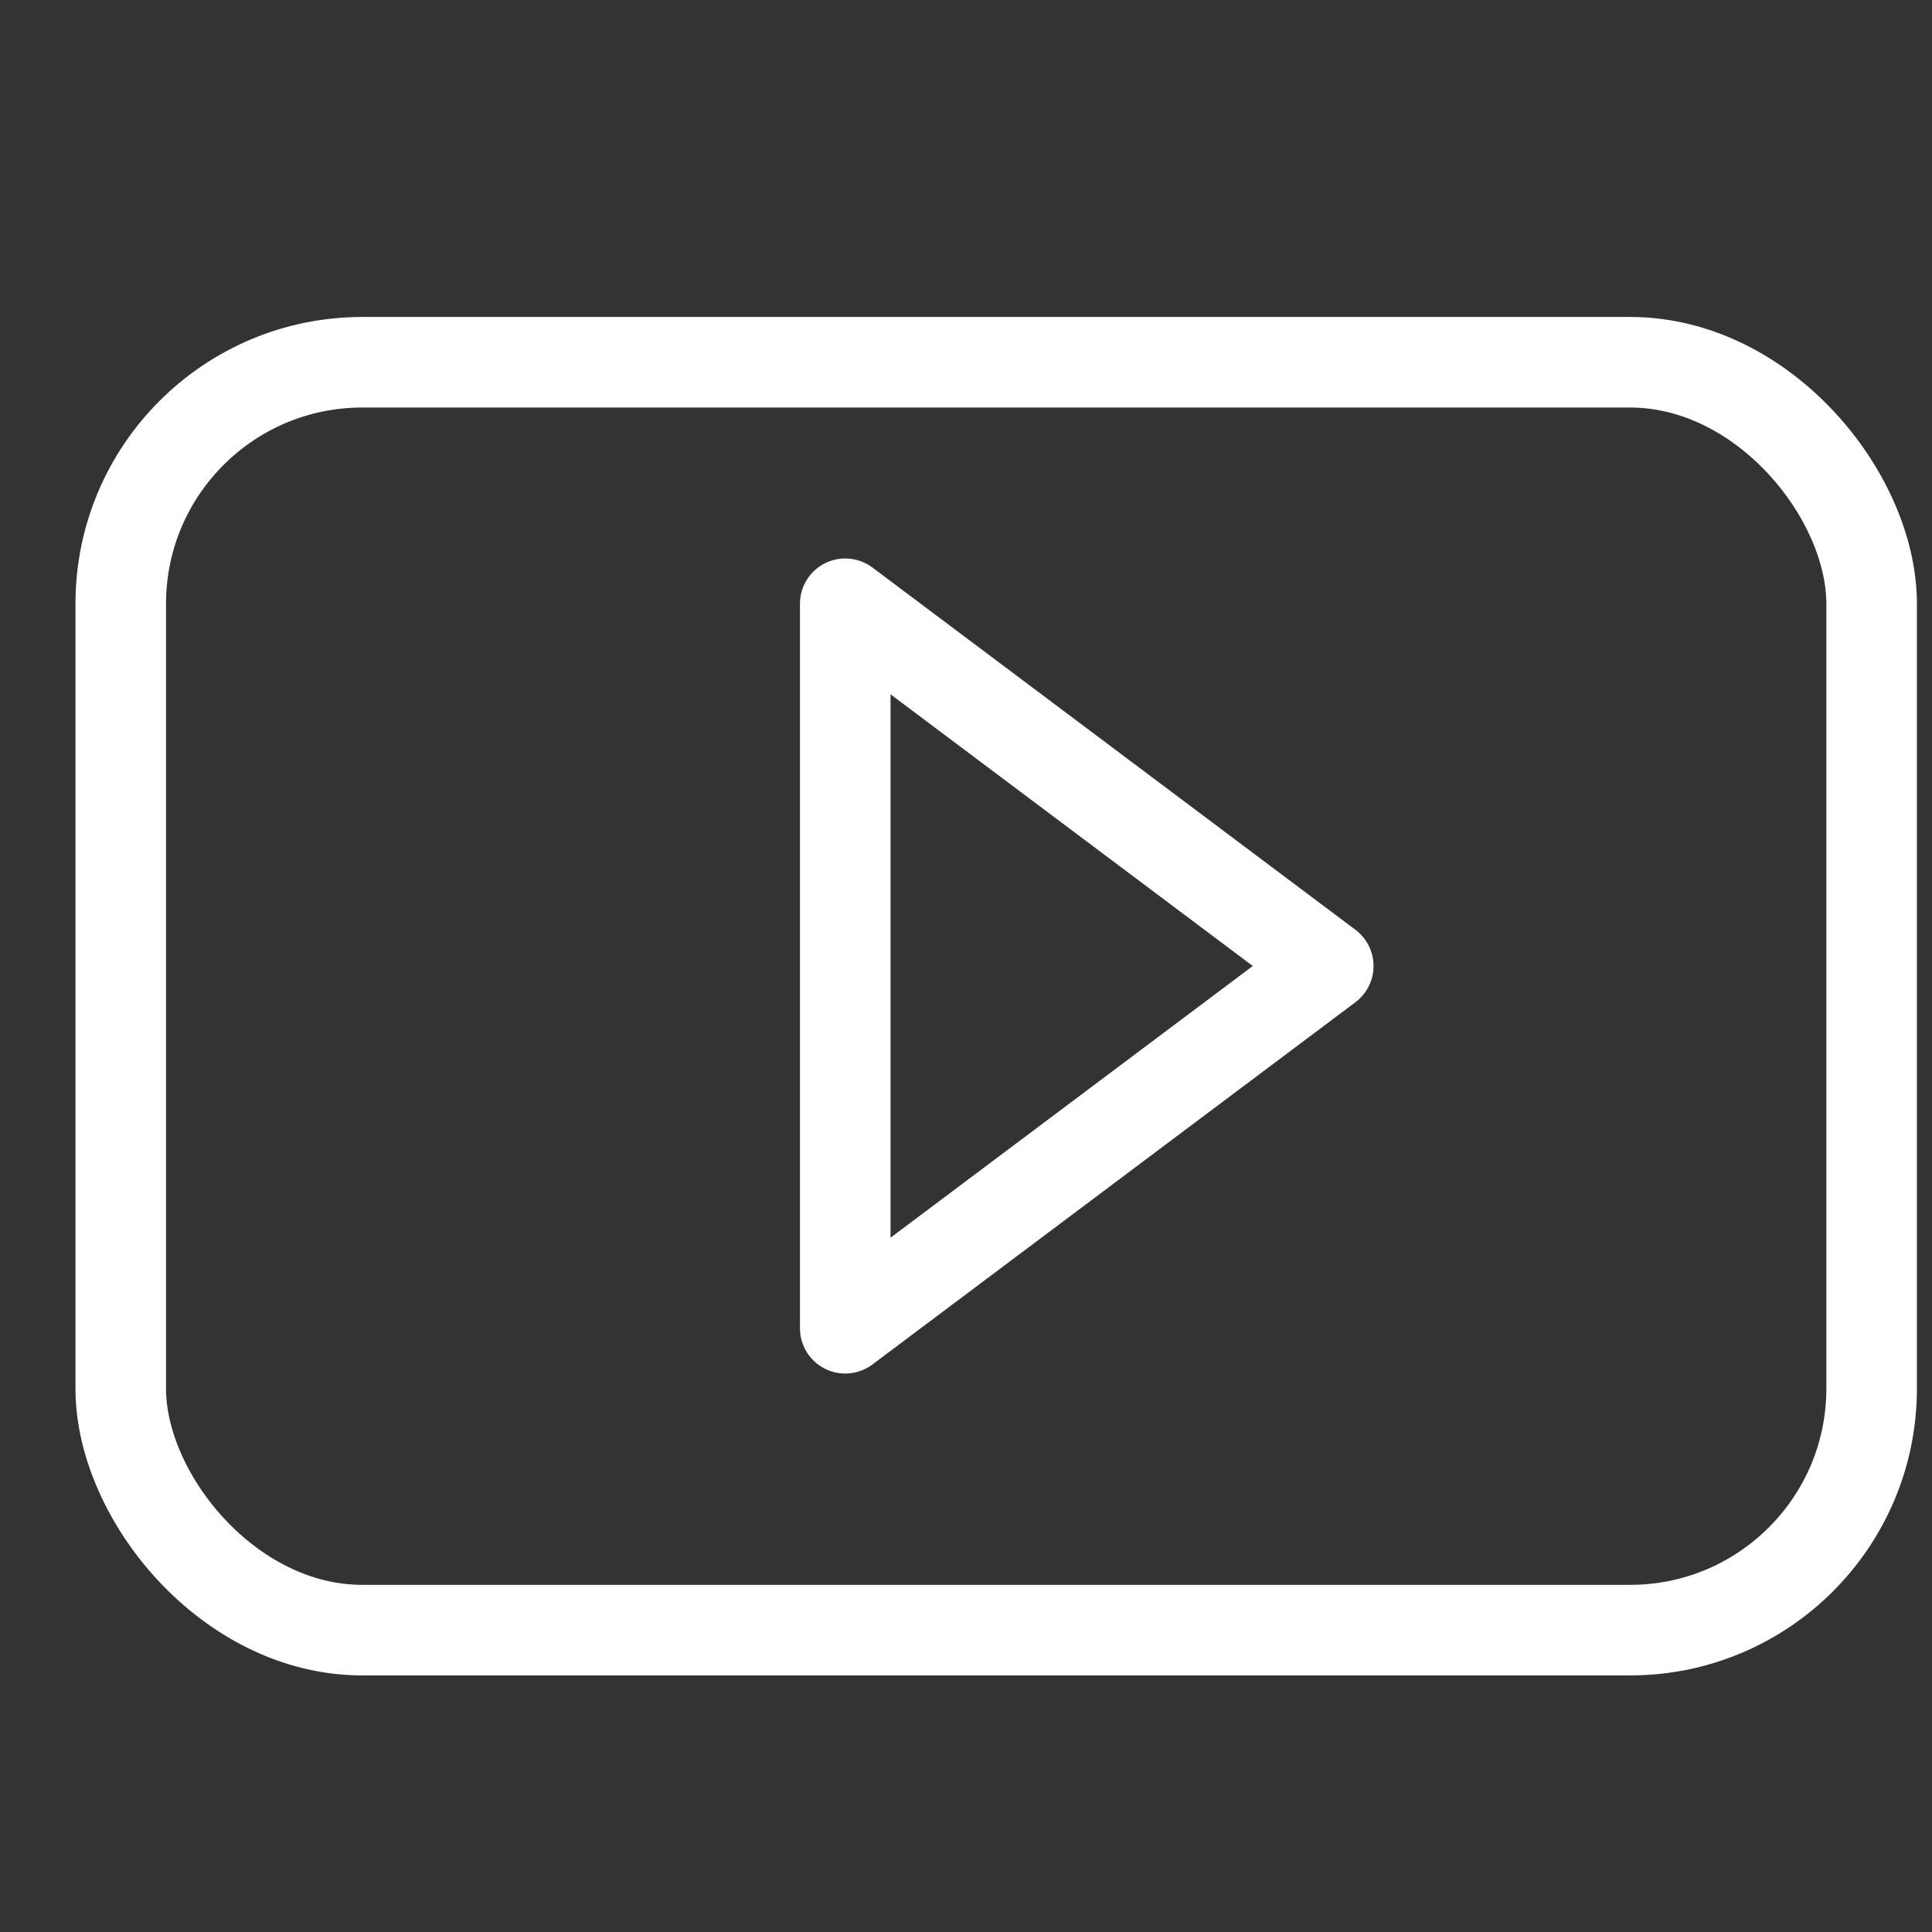 <svg xmlns="http://www.w3.org/2000/svg" viewBox="0 0 32 32" fill="none" stroke="#fff" stroke-width="1.5" stroke-linecap="round" stroke-linejoin="round">
  <rect x="0" y="0" width="32" height="32" fill="#333333" stroke="none"/>
  <!-- Video camera outline -->
  <rect x="2" y="6" width="29" height="21" rx="4" ry="4" />
  
  <!-- Triangle play icon -->
  <polygon points="14 10 22 16 14 22 14 10" />
</svg>